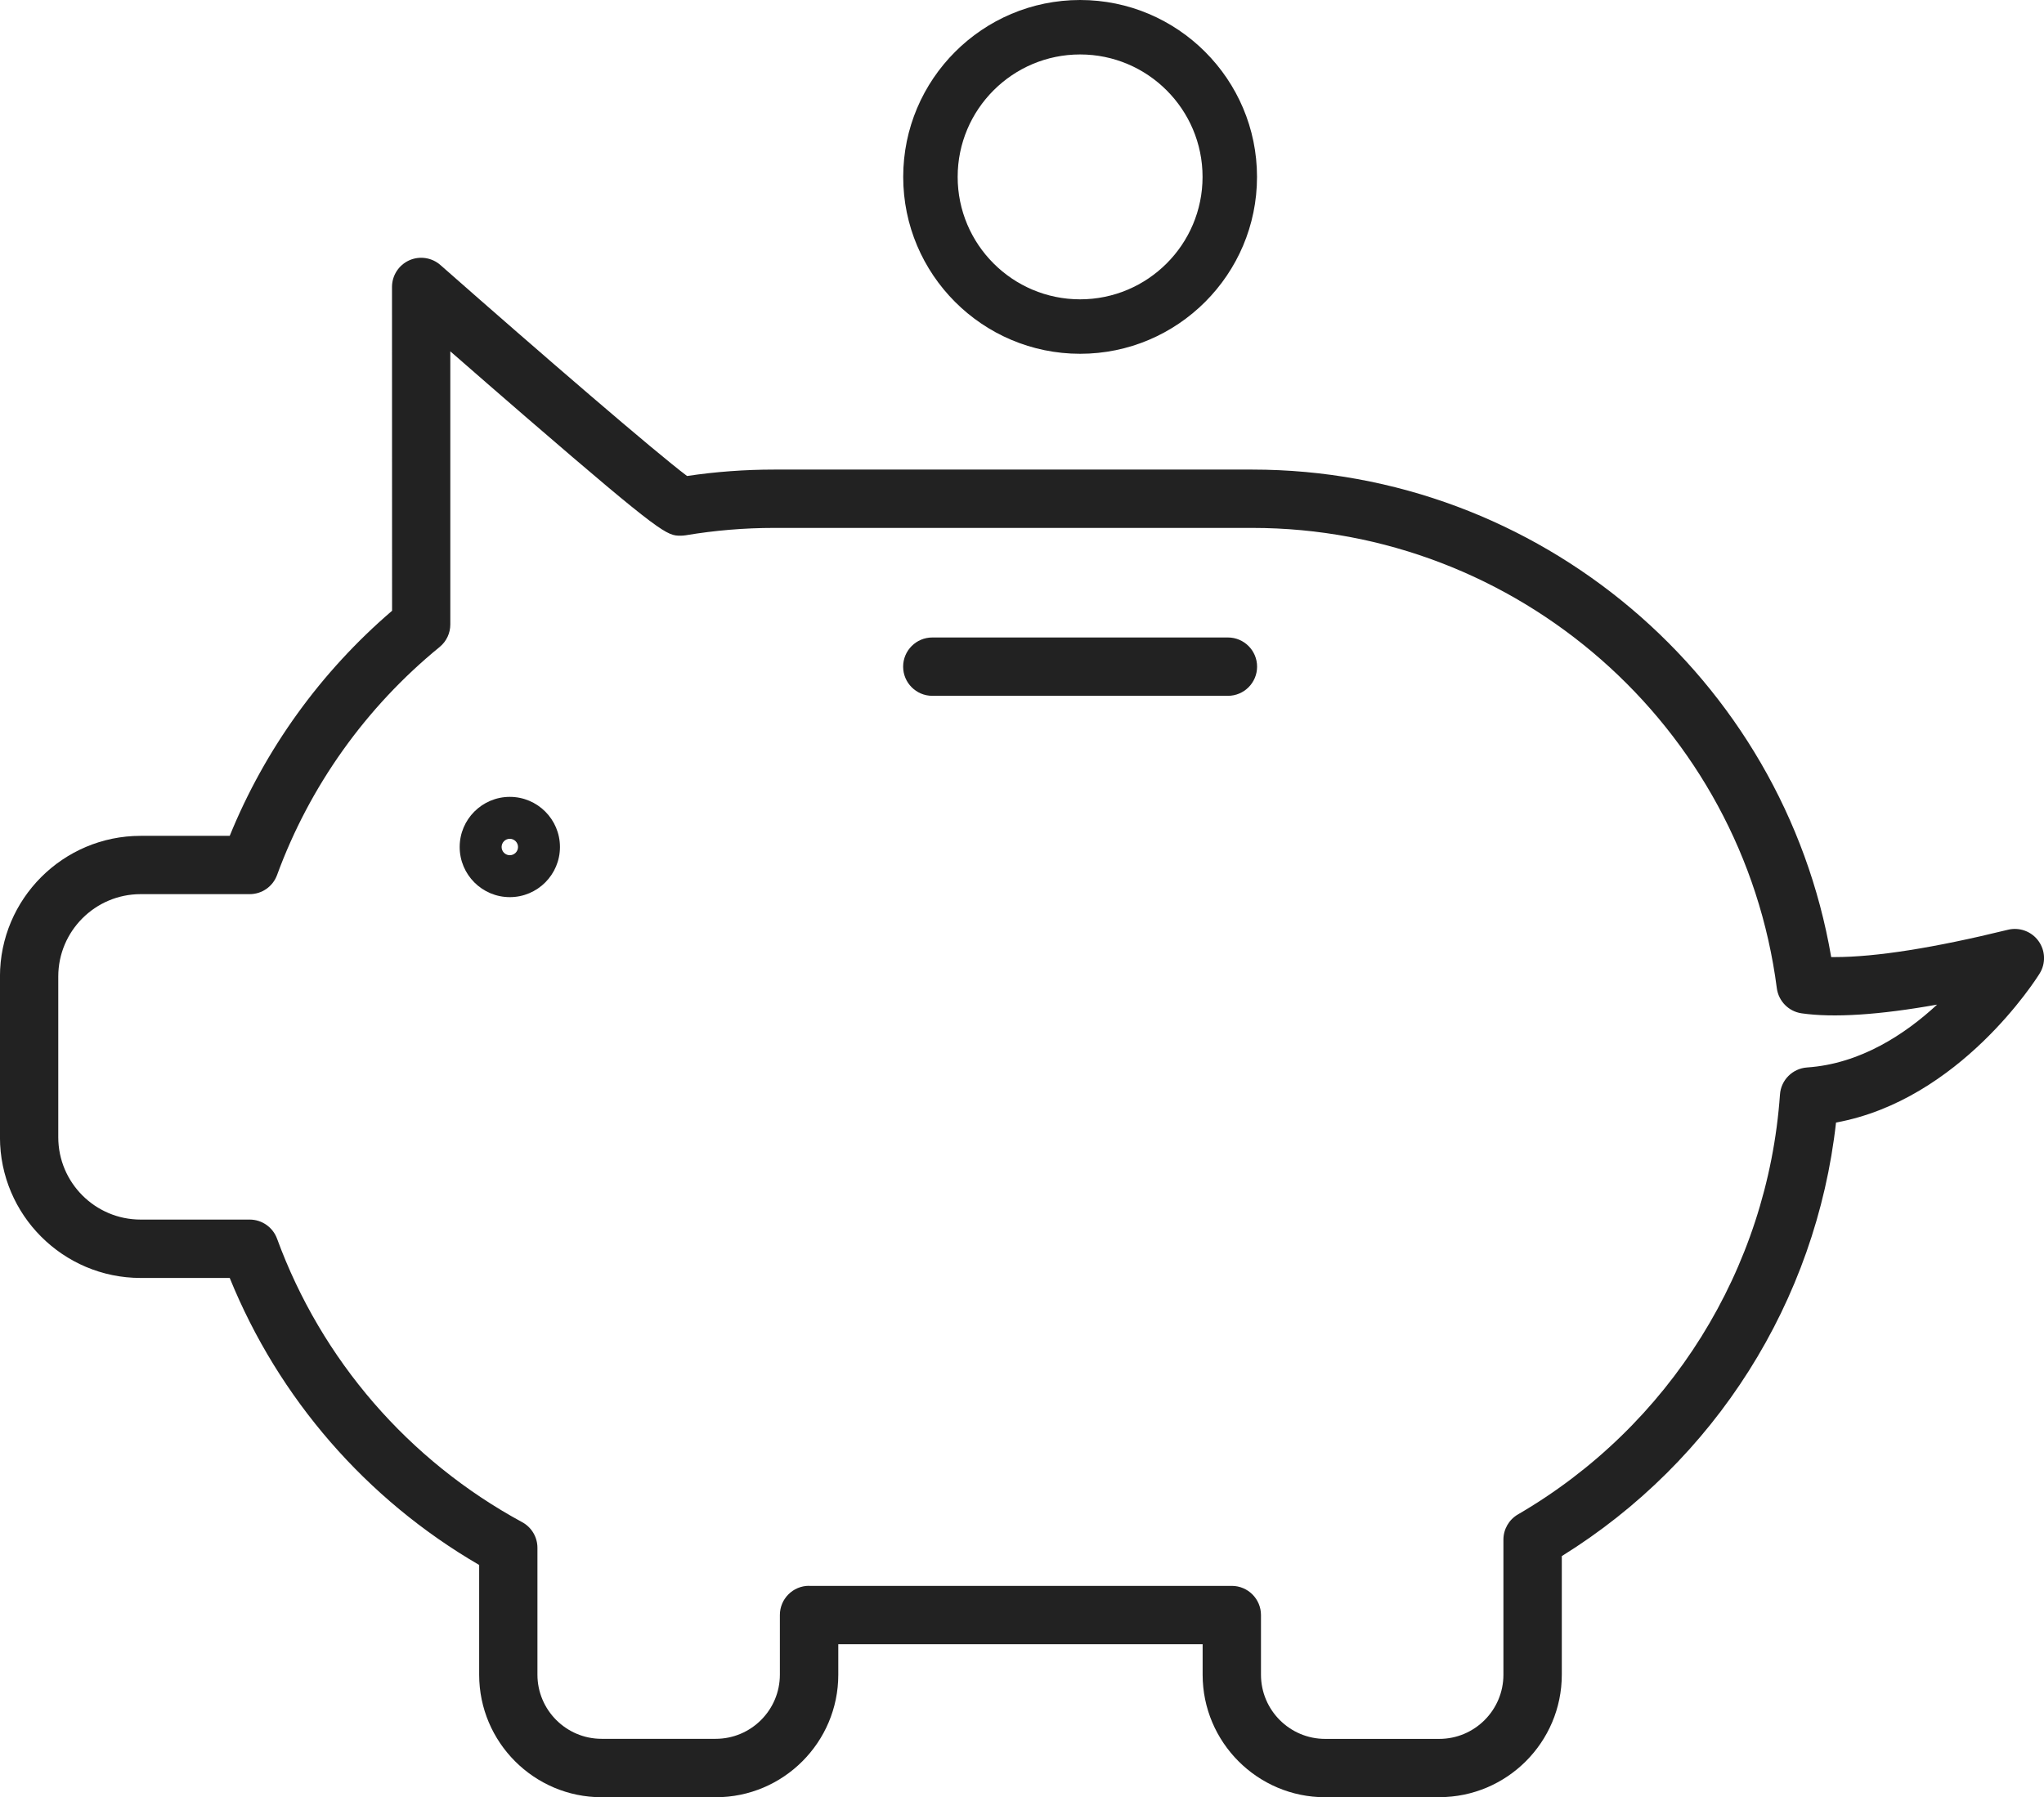 <svg xmlns="http://www.w3.org/2000/svg" id="Ebene_1" version="1.1" viewBox="0 0 525.5 462.08"><defs><style> .st0 { fill: #222; } </style></defs><g id="_x31_4"><path class="st0" d="M277.69,90.96c-25.08,0-45.48-20.4-45.48-45.48S252.61,0,277.69,0s45.48,20.4,45.48,45.48-20.4,45.48-45.48,45.48ZM277.69,14c-17.36,0-31.48,14.12-31.48,31.48s14.12,31.48,31.48,31.48,31.48-14.12,31.48-31.48-14.12-31.48-31.48-31.48Z"></path><path class="st0" d="M370.02,462.08h-29.33c-17.37,0-31.5-14.13-31.5-31.5v-7.84h-93.67v7.84c0,17.37-14.13,31.5-31.5,31.5h-29.33c-17.37,0-31.5-14.13-31.5-31.5v-28.22c-29.01-16.86-51.54-42.79-64.13-73.79h-22.9c-19.94,0-36.17-16.22-36.17-36.17v-41.33c0-19.94,16.22-36.17,36.17-36.17h22.9c9.06-22.27,23.38-42.14,41.74-57.87l-.02-83.25c0-2.95,1.73-5.62,4.41-6.84,2.69-1.21,5.84-.74,8.05,1.21,25.97,22.88,55.43,48.27,63.4,54.23,7.38-1.1,14.88-1.65,22.36-1.65h122.96c73.6,0,136.52,53.46,148.83,125.34.3,0,.6,0,.91,0,10.54,0,25.52-2.36,44.52-7.02,2.96-.73,6.07.41,7.86,2.88,1.79,2.47,1.91,5.77.3,8.36-.87,1.41-20.53,32.51-52.35,38.32-5.12,45.93-31.05,86.99-70.5,111.47v30.48c0,17.37-14.13,31.5-31.5,31.5ZM208.02,407.74h108.67c4.14,0,7.5,3.36,7.5,7.5v15.34c0,9.1,7.4,16.5,16.5,16.5h29.33c9.1,0,16.5-7.4,16.5-16.5v-34.73c0-2.67,1.42-5.14,3.73-6.48,39.03-22.71,64.21-63.07,67.37-107.96.26-3.74,3.24-6.7,6.97-6.96,13.71-.93,25.23-8.57,33.43-16.16-14.91,2.66-26.65,3.42-34.84,2.24-3.33-.48-5.93-3.12-6.37-6.46-8.74-67.47-66.72-118.34-134.86-118.34h-122.96c-7.59,0-15.23.64-22.68,1.89-.44.07-.92.11-1.36.11-3.45,0-4.7-.27-39.21-30.05-7.13-6.15-14.23-12.34-19.97-17.35v70.2c.01,2.25-1,4.39-2.74,5.81-18.97,15.49-33.42,35.77-41.8,58.63-1.08,2.96-3.89,4.92-7.04,4.92h-28.04c-11.67,0-21.17,9.5-21.17,21.17v41.33c0,11.67,9.5,21.17,21.17,21.17h28.04c3.15,0,5.96,1.97,7.04,4.92,11.4,31.14,33.78,57.03,63.02,72.88,2.42,1.31,3.92,3.84,3.92,6.59v32.61c0,9.1,7.4,16.5,16.5,16.5h29.33c9.1,0,16.5-7.4,16.5-16.5v-15.34c0-4.14,3.36-7.5,7.5-7.5Z"></path><path class="st0" d="M131.07,230.66c-7.11,0-12.89-5.78-12.89-12.89s5.78-12.89,12.89-12.89,12.89,5.78,12.89,12.89-5.78,12.89-12.89,12.89ZM131.07,215.66c-1.17,0-2.11.95-2.11,2.11s.95,2.11,2.11,2.11,2.11-.95,2.11-2.11-.95-2.11-2.11-2.11Z"></path><path class="st0" d="M315.69,178.9h-76c-4.14,0-7.5-3.36-7.5-7.5s3.36-7.5,7.5-7.5h76c4.14,0,7.5,3.36,7.5,7.5s-3.36,7.5-7.5,7.5Z"></path></g></svg>